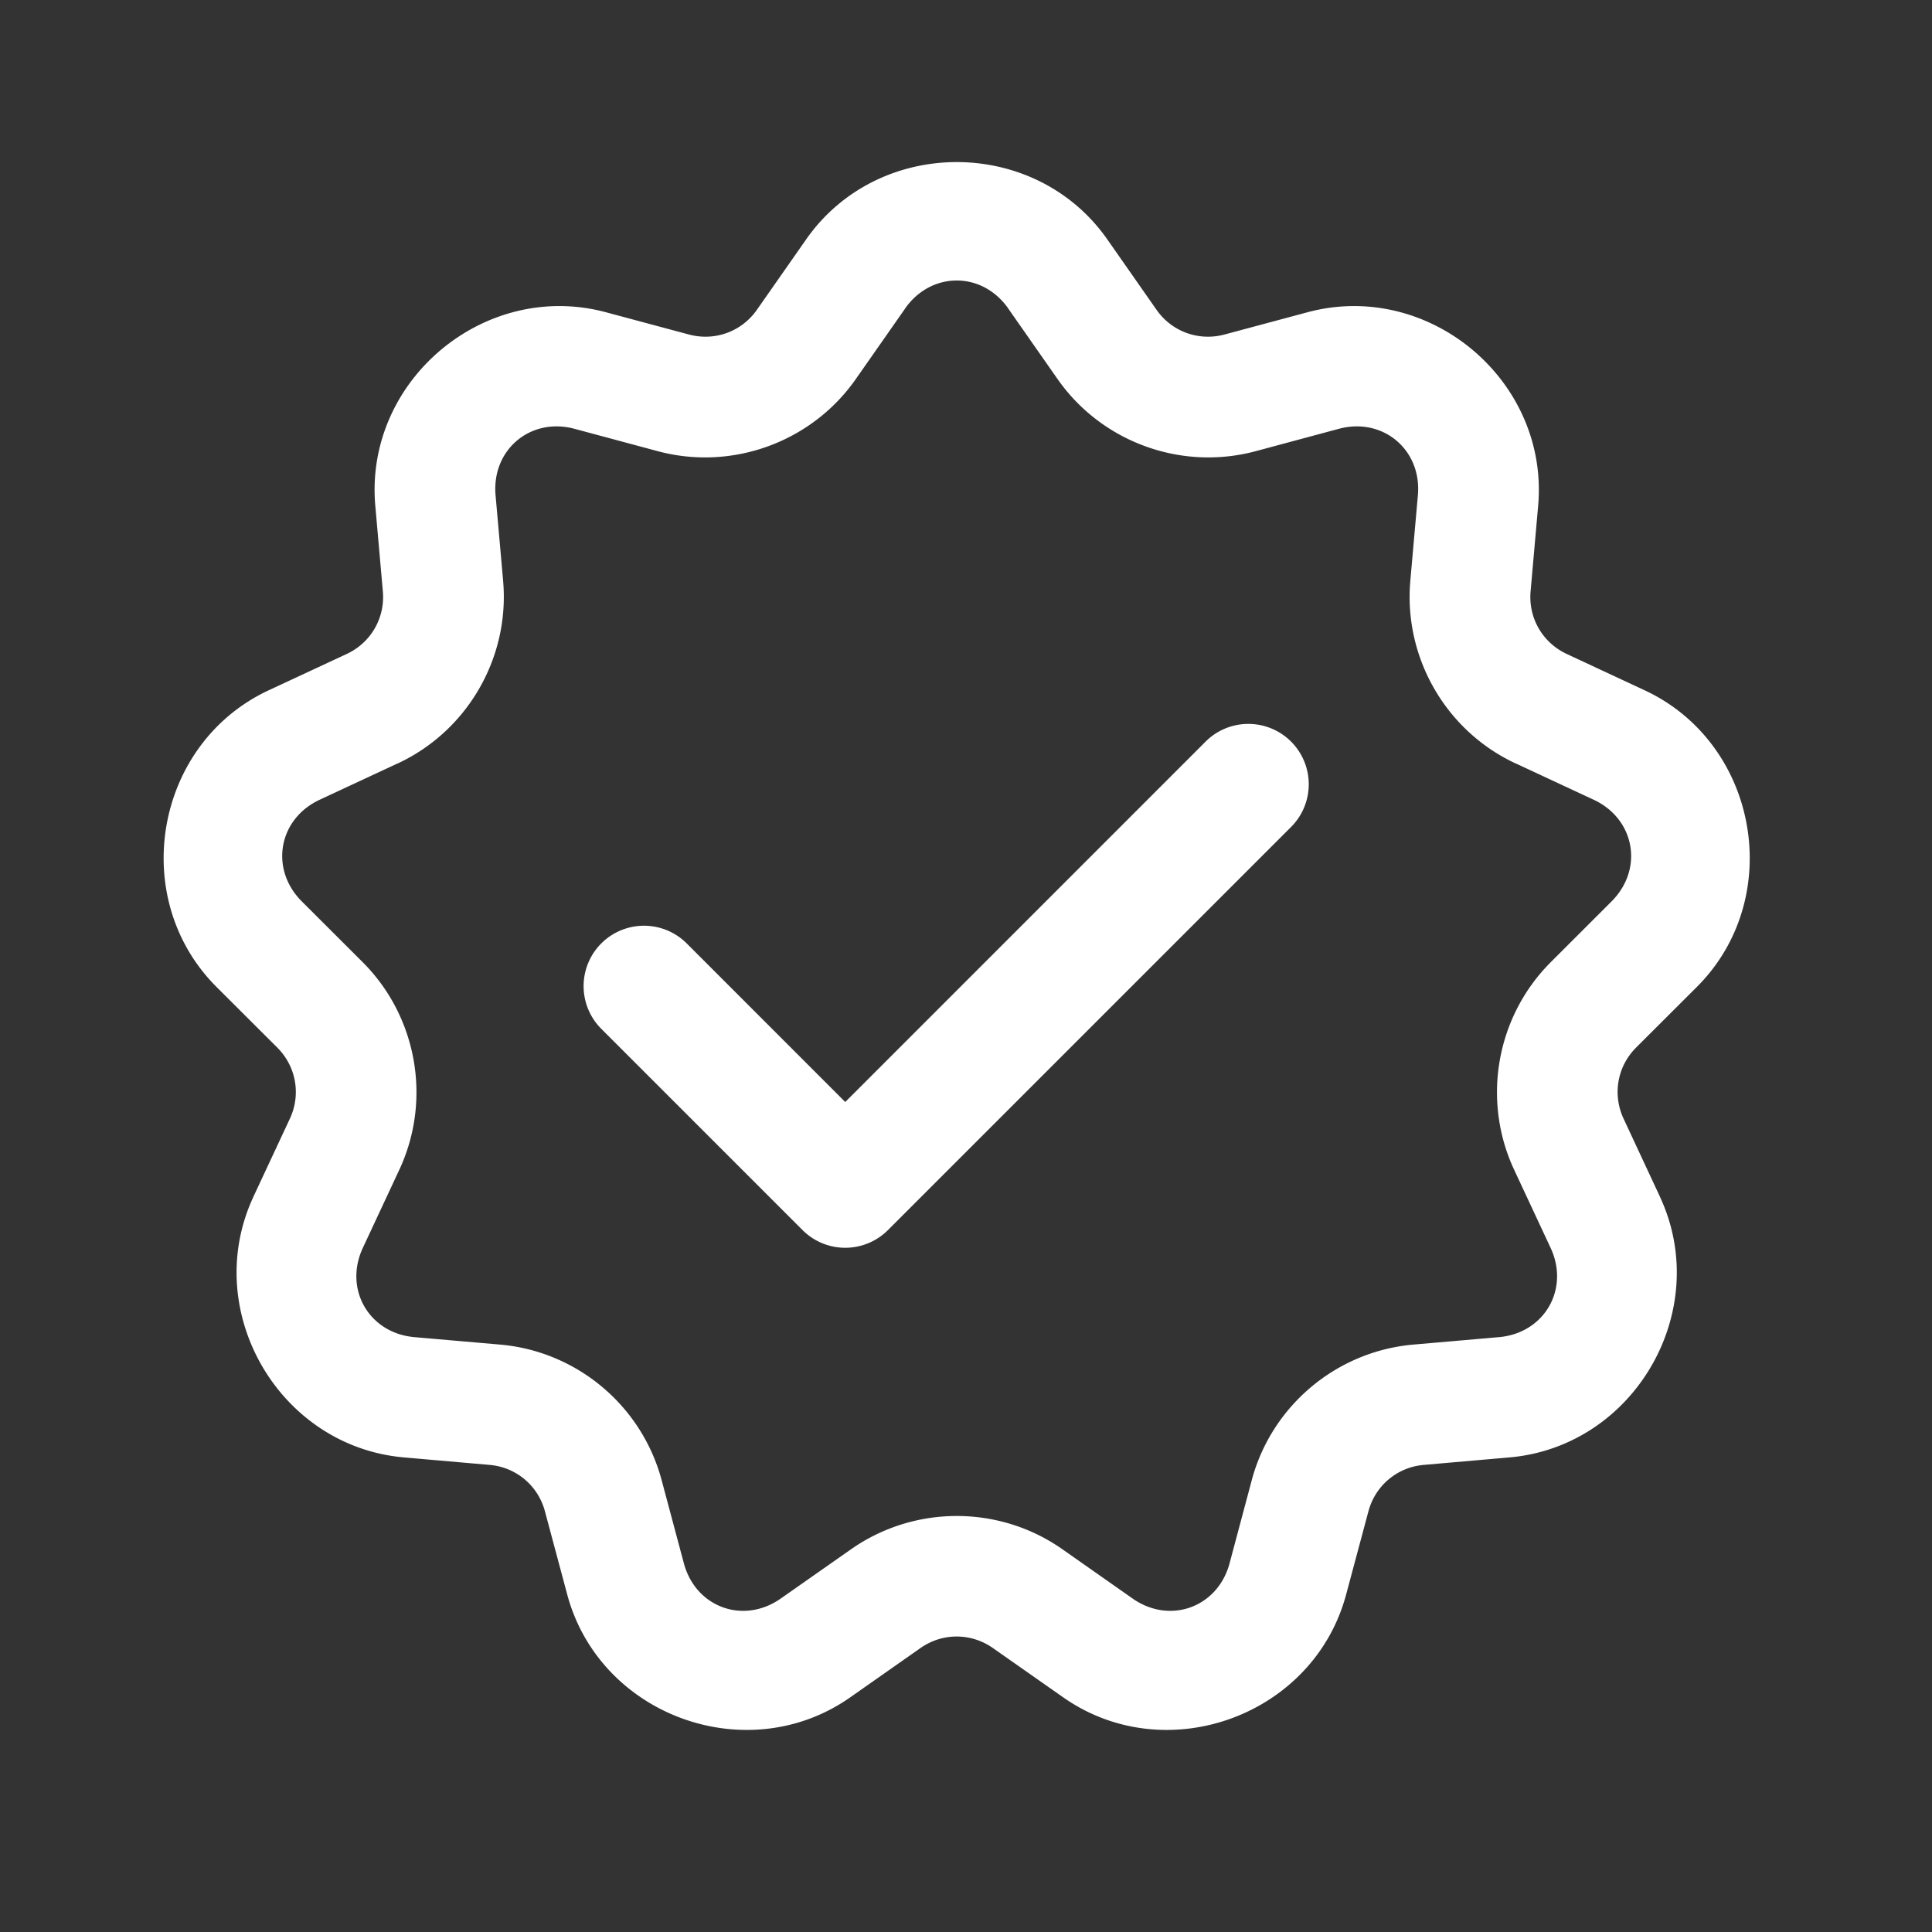 <?xml version="1.0" encoding="utf-8"?>
<svg xmlns="http://www.w3.org/2000/svg" viewBox="0 0 48 48" fill="#ffffff"><rect x="0" y="0" width="48" height="48" fill="#333333" stroke="none"/><path d="M 23.77 4.027 C 22.347 4.027 20.924 4.668 20.029 5.947 L 18.805 7.697 C 18.424 8.241 17.758 8.482 17.117 8.311 L 15.055 7.758 C 12.039 6.948 9.051 9.454 9.324 12.564 L 9.512 14.693 C 9.57 15.354 9.214 15.968 8.613 16.248 L 6.676 17.15 C 3.846 18.469 3.17 22.31 5.377 24.518 L 6.889 26.027 C 7.358 26.496 7.482 27.194 7.201 27.795 L 6.297 29.73 A 1.5 1.5 0 0 0 6.297 29.732 C 4.976 32.561 6.927 35.938 10.037 36.209 L 12.164 36.395 C 12.824 36.452 13.368 36.909 13.539 37.549 L 14.092 39.613 C 14.899 42.629 18.564 43.963 21.121 42.172 L 22.869 40.945 C 23.416 40.563 24.124 40.564 24.668 40.945 L 26.418 42.172 C 28.975 43.963 32.638 42.629 33.445 39.613 L 33.998 37.549 C 34.169 36.909 34.713 36.452 35.373 36.395 L 37.5 36.209 A 1.5 1.5 0 0 0 37.502 36.209 C 40.612 35.938 42.561 32.561 41.24 29.732 A 1.5 1.5 0 0 0 41.24 29.73 L 40.338 27.795 C 40.058 27.194 40.18 26.496 40.648 26.027 L 42.16 24.518 C 44.368 22.311 43.691 18.469 40.861 17.15 L 38.926 16.248 C 38.325 15.968 37.969 15.354 38.027 14.693 L 38.215 12.564 C 38.488 9.454 35.5 6.948 32.484 7.758 L 30.422 8.311 C 29.781 8.482 29.115 8.241 28.734 7.697 L 27.51 5.947 C 26.615 4.668 25.192 4.027 23.77 4.027 z M 23.77 6.969 C 24.248 6.969 24.726 7.201 25.051 7.666 A 1.5 1.5 0 0 0 25.051 7.668 L 26.275 9.418 C 27.373 10.987 29.35 11.705 31.199 11.209 L 33.262 10.654 C 34.356 10.36 35.326 11.173 35.227 12.303 L 35.039 14.43 L 35.039 14.432 C 34.872 16.339 35.922 18.161 37.658 18.969 L 37.658 18.967 L 39.594 19.869 C 40.622 20.348 40.841 21.593 40.039 22.395 L 38.529 23.904 C 37.174 25.258 36.809 27.329 37.619 29.064 L 38.523 31 C 39.003 32.027 38.37 33.122 37.24 33.221 L 35.113 33.406 C 33.206 33.573 31.594 34.924 31.1 36.773 L 30.549 38.838 C 30.256 39.934 29.068 40.366 28.139 39.715 L 26.391 38.488 C 24.822 37.389 22.718 37.391 21.148 38.488 L 19.398 39.715 C 18.469 40.366 17.283 39.934 16.99 38.838 L 16.438 36.773 C 15.943 34.924 14.334 33.573 12.426 33.406 L 10.297 33.221 C 9.167 33.122 8.536 32.027 9.016 31 L 9.92 29.064 C 10.73 27.329 10.365 25.258 9.01 23.904 L 7.498 22.395 C 6.695 21.592 6.915 20.348 7.943 19.869 L 9.879 18.967 L 9.879 18.969 C 11.615 18.161 12.667 16.339 12.5 14.432 L 12.5 14.43 L 12.312 12.303 C 12.213 11.173 13.181 10.36 14.275 10.654 L 16.34 11.209 C 18.189 11.705 20.164 10.987 21.262 9.418 L 22.486 7.668 A 1.5 1.5 0 0 0 22.486 7.666 C 22.811 7.201 23.291 6.969 23.77 6.969 z M 30.971 17.986 A 1.5 1.5 0 0 0 29.939 18.439 L 21 27.379 L 17.061 23.439 A 1.5 1.5 0 1 0 14.939 25.561 L 19.939 30.561 A 1.5 1.5 0 0 0 22.061 30.561 L 32.061 20.561 A 1.5 1.5 0 0 0 30.971 17.986 z" fill="#ffffff"/></svg>
